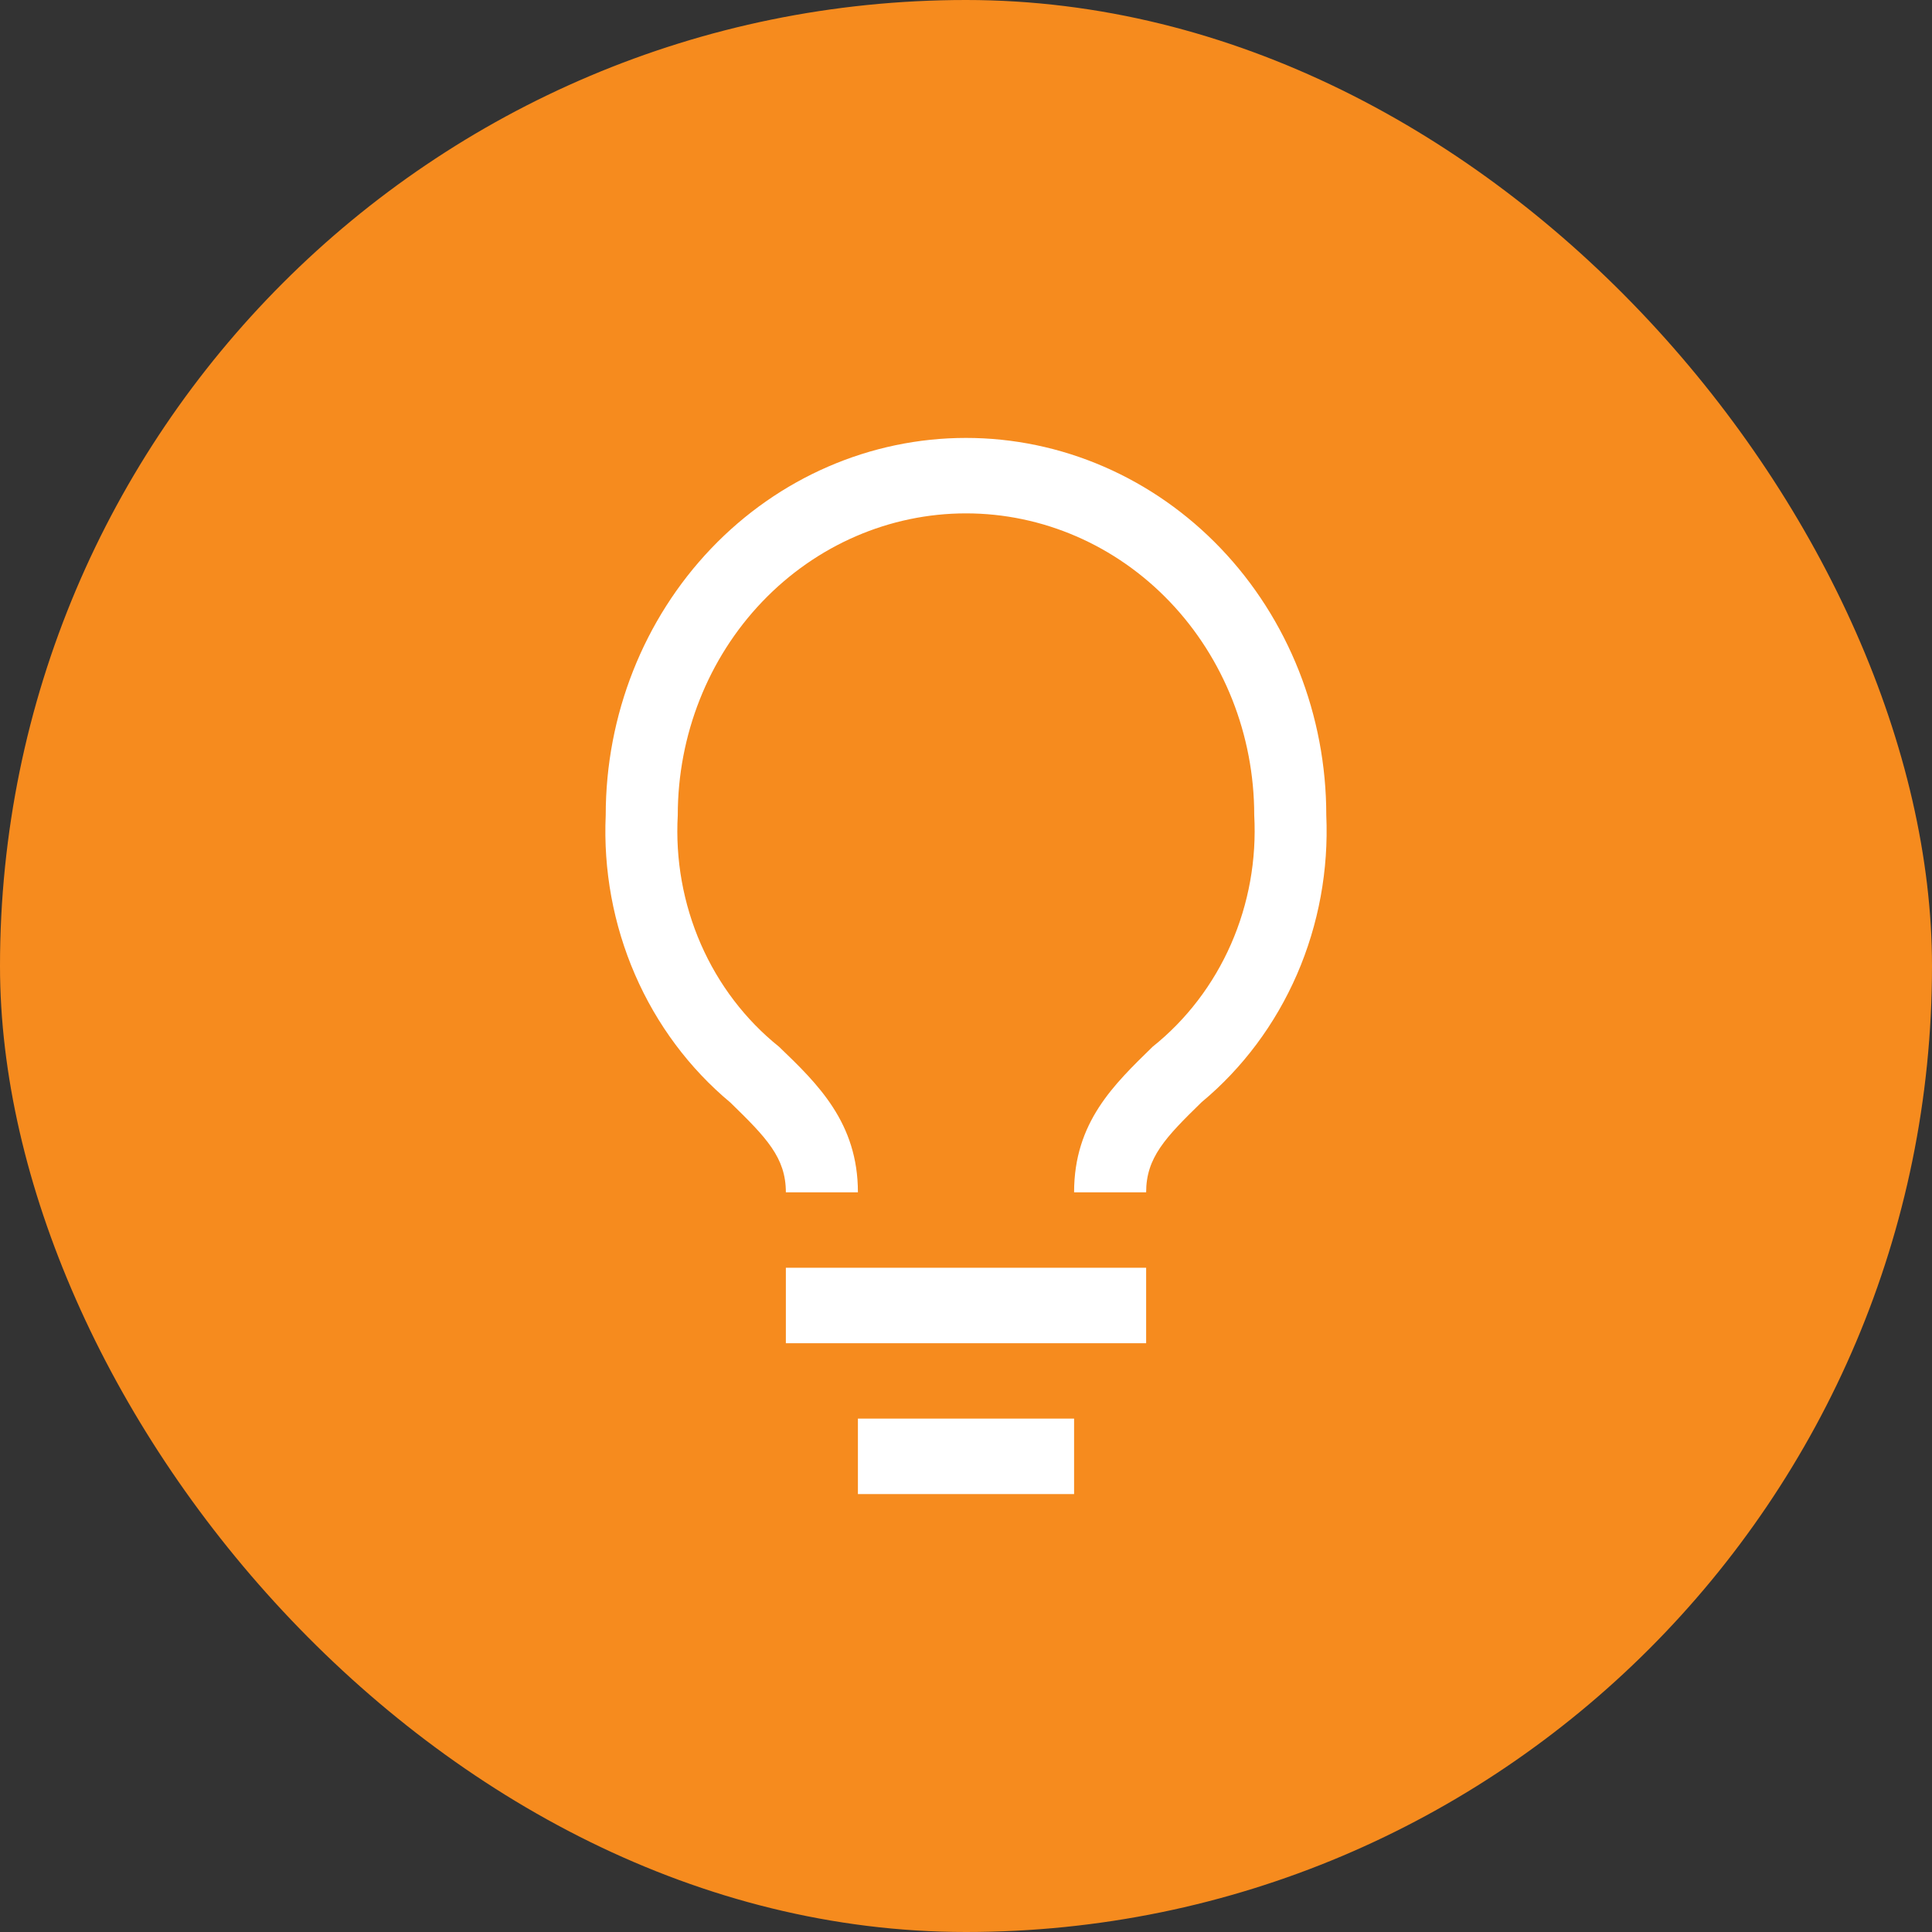 <svg width="75" height="75" viewBox="0 0 75 75" fill="none" xmlns="http://www.w3.org/2000/svg">
<rect x="0" y="0" width="75" height="75" fill="#333333" stroke="none"/>
<rect width="75" height="75" rx="37.5" fill="#F68B1E"/>
<path d="M30.507 49.214H44.493V52.143H30.507V49.214ZM33.304 55.071H41.696V58H33.304V55.071ZM37.5 17C33.791 17 30.233 18.543 27.61 21.289C24.987 24.035 23.514 27.759 23.514 31.643C23.419 33.771 23.809 35.892 24.65 37.832C25.491 39.772 26.761 41.475 28.353 42.801C29.752 44.163 30.507 44.939 30.507 46.286H33.304C33.304 43.591 31.752 42.083 30.241 40.634C28.934 39.586 27.892 38.218 27.207 36.651C26.522 35.083 26.214 33.364 26.311 31.643C26.311 28.536 27.49 25.556 29.588 23.36C31.687 21.163 34.533 19.929 37.5 19.929C40.468 19.929 43.314 21.163 45.412 23.36C47.51 25.556 48.689 28.536 48.689 31.643C48.784 33.365 48.475 35.085 47.787 36.653C47.099 38.22 46.055 39.587 44.745 40.634C43.248 42.098 41.696 43.562 41.696 46.286H44.493C44.493 44.939 45.235 44.163 46.647 42.786C48.239 41.462 49.507 39.762 50.349 37.825C51.19 35.887 51.58 33.769 51.486 31.643C51.486 29.72 51.125 27.816 50.422 26.039C49.719 24.263 48.689 22.648 47.39 21.289C46.091 19.929 44.549 18.851 42.852 18.115C41.156 17.379 39.337 17 37.5 17Z" fill="white"/>
</svg>

